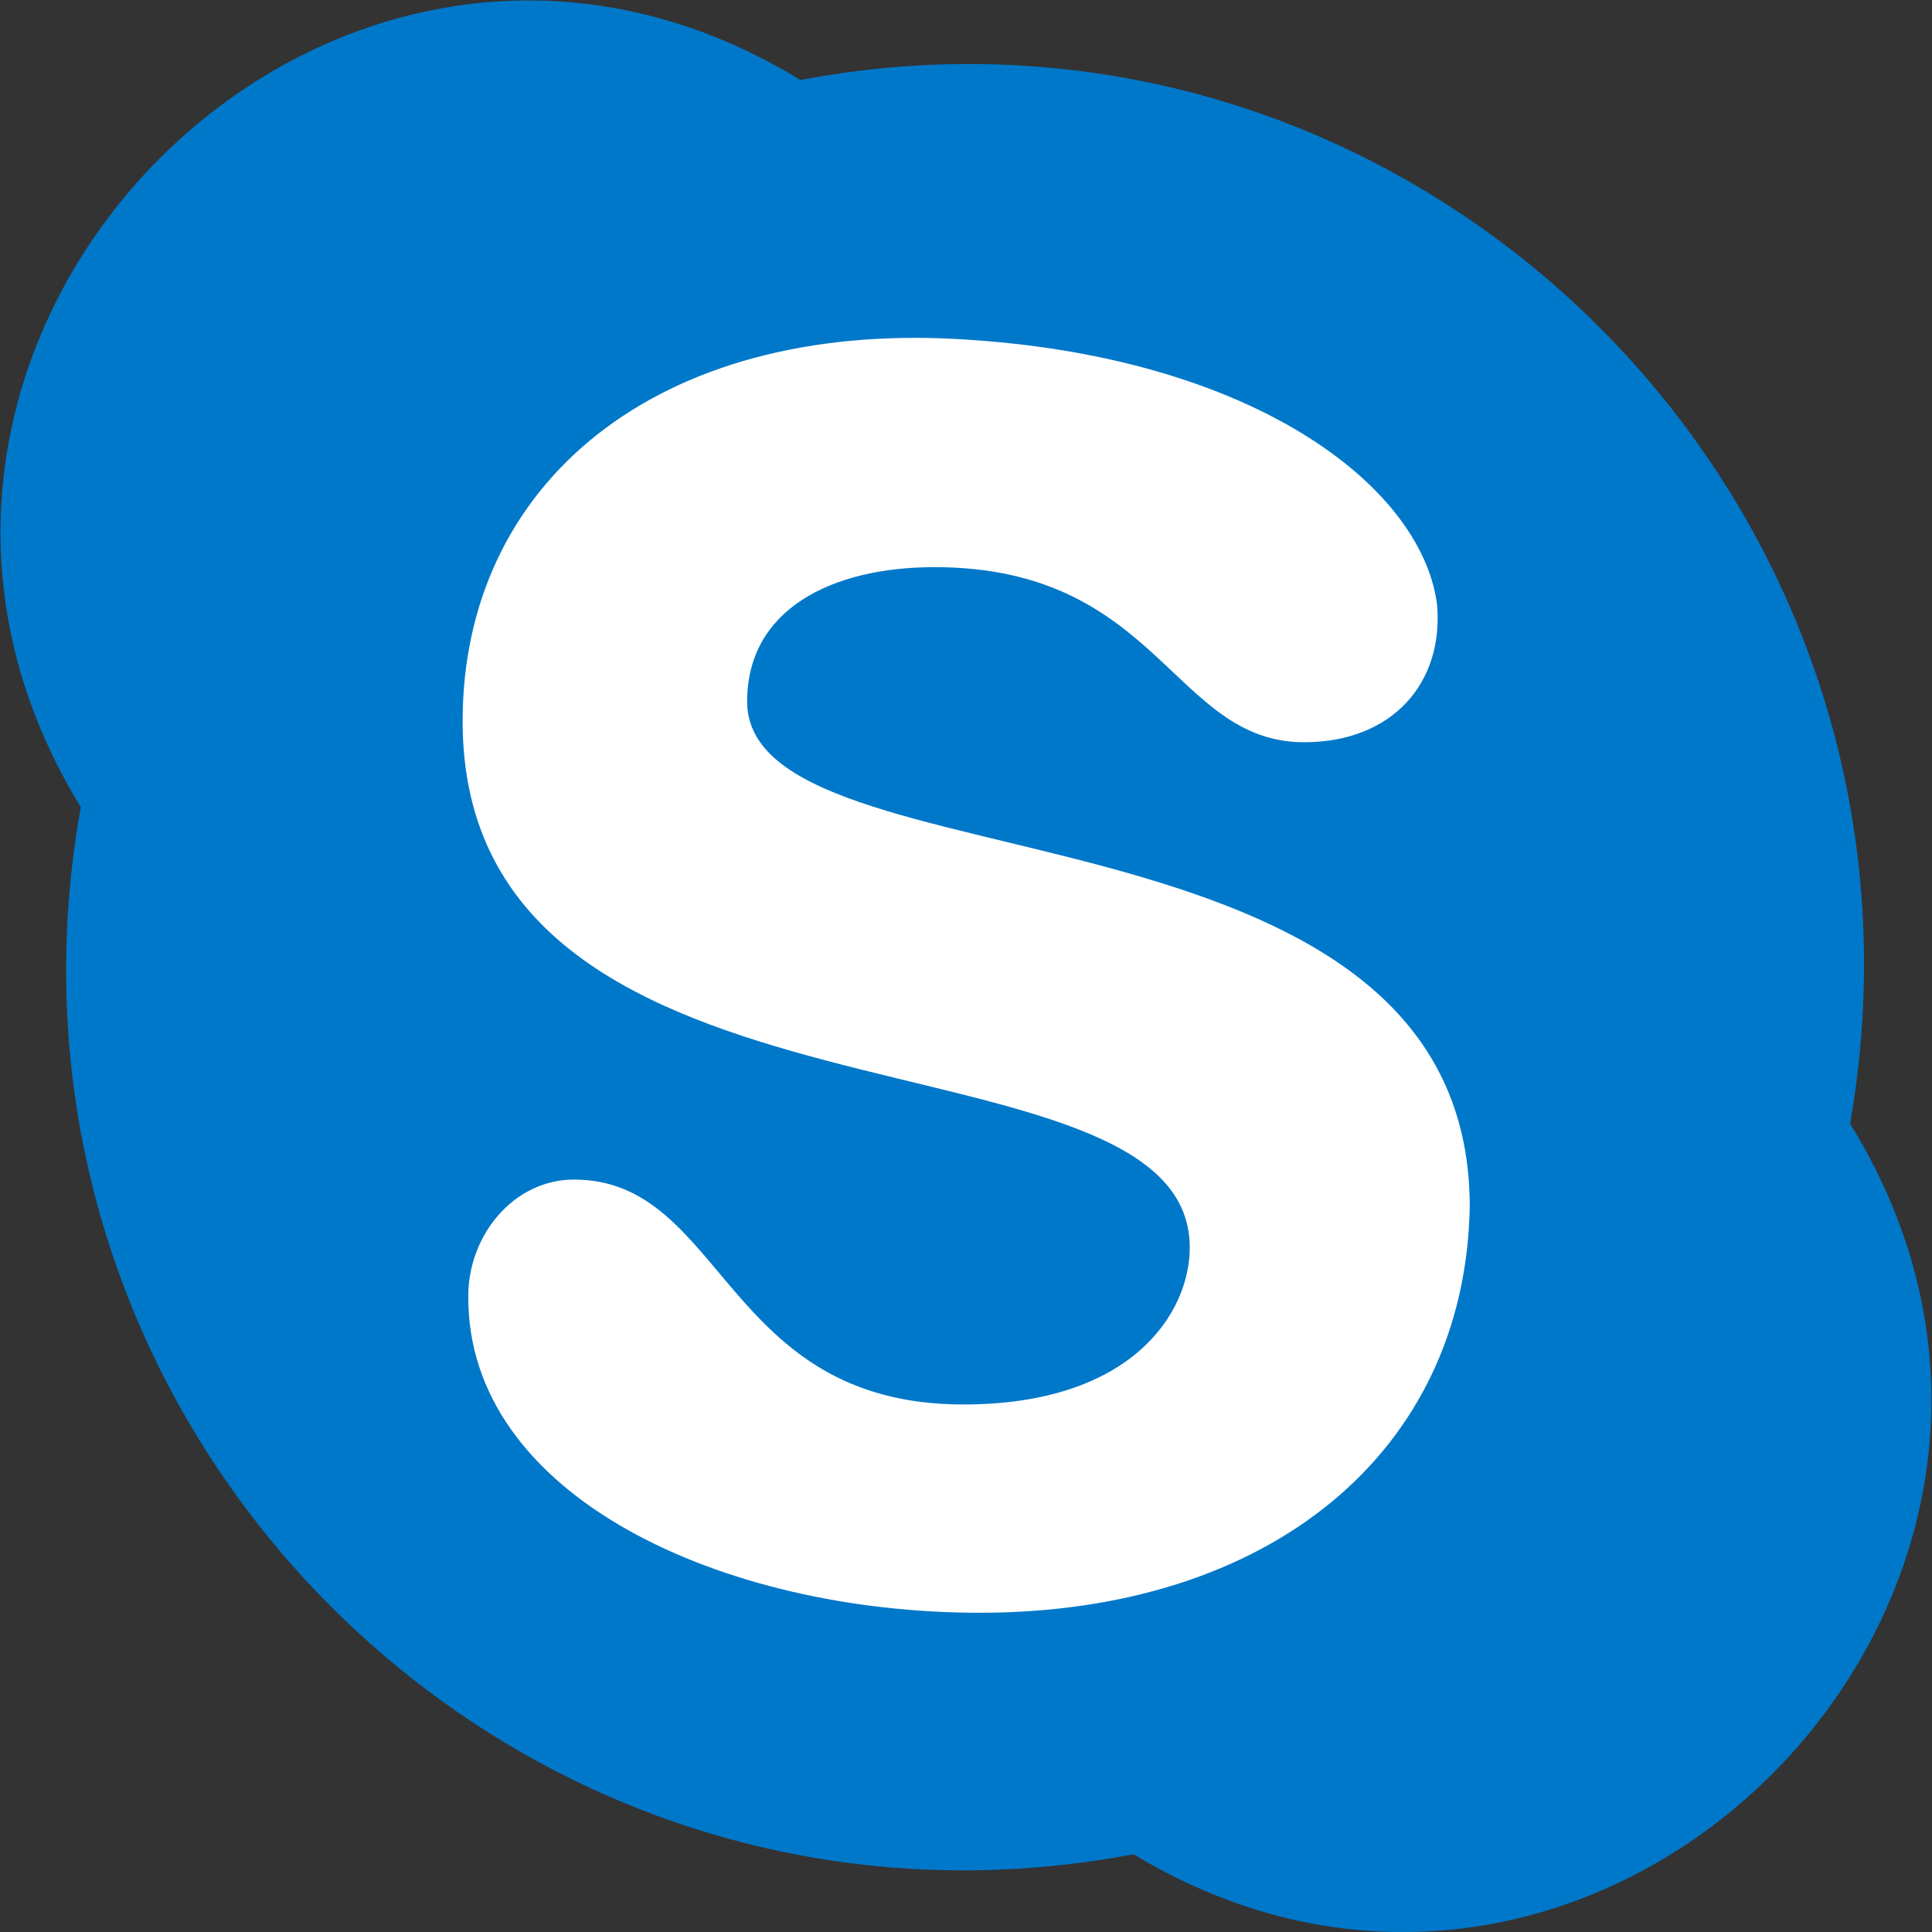 <?xml version="1.0" encoding="utf-8"?>
<!-- Generator: Adobe Illustrator 22.1.0, SVG Export Plug-In . SVG Version: 6.00 Build 0)  -->
<svg version="1.1" id="Слой_1" xmlns="http://www.w3.org/2000/svg" xmlns:xlink="http://www.w3.org/1999/xlink" x="0px" y="0px"
	 viewBox="0 0 512 512" style="enable-background:new 0 0 512 512;" xml:space="preserve">
<rect x="0" y="0" width="512" height="512" fill="#333333" stroke="none"/>
<style type="text/css">
	.st0{fill:#0078CA;}
	.st1{fill:#FFFFFF;}
</style>
<path class="st0" d="M490.3,297.8C519.1,132.3,374.8-9.6,212.1,21.2C88.1-54.8-54.6,89.9,21.4,213.9
	C-8.2,379,136.1,522.5,300.4,491.4C424.8,566.5,566.7,421.4,490.3,297.8z"/>
<path class="st1" d="M259.6,427.4c-68,0-135.9-30.8-135.5-84c0-16,12-30.8,28-30.8c40,0,39.6,59.6,103.2,59.6
	c44.8,0,60-24.4,60-41.6c0-61.6-192.7-24-192.7-139.5c0-62.8,51.2-106,131.9-101.2c76.8,4.4,121.9,38.4,126.3,70
	c2,20.8-11.6,36.8-35.2,36.8c-34.8,0-38.4-46.4-98-46.4c-27.2,0-49.6,11.2-49.6,35.6c0,51.2,191.5,21.6,191.5,133.9
	C388.3,385,336.3,427.4,259.6,427.4z"/>
</svg>
